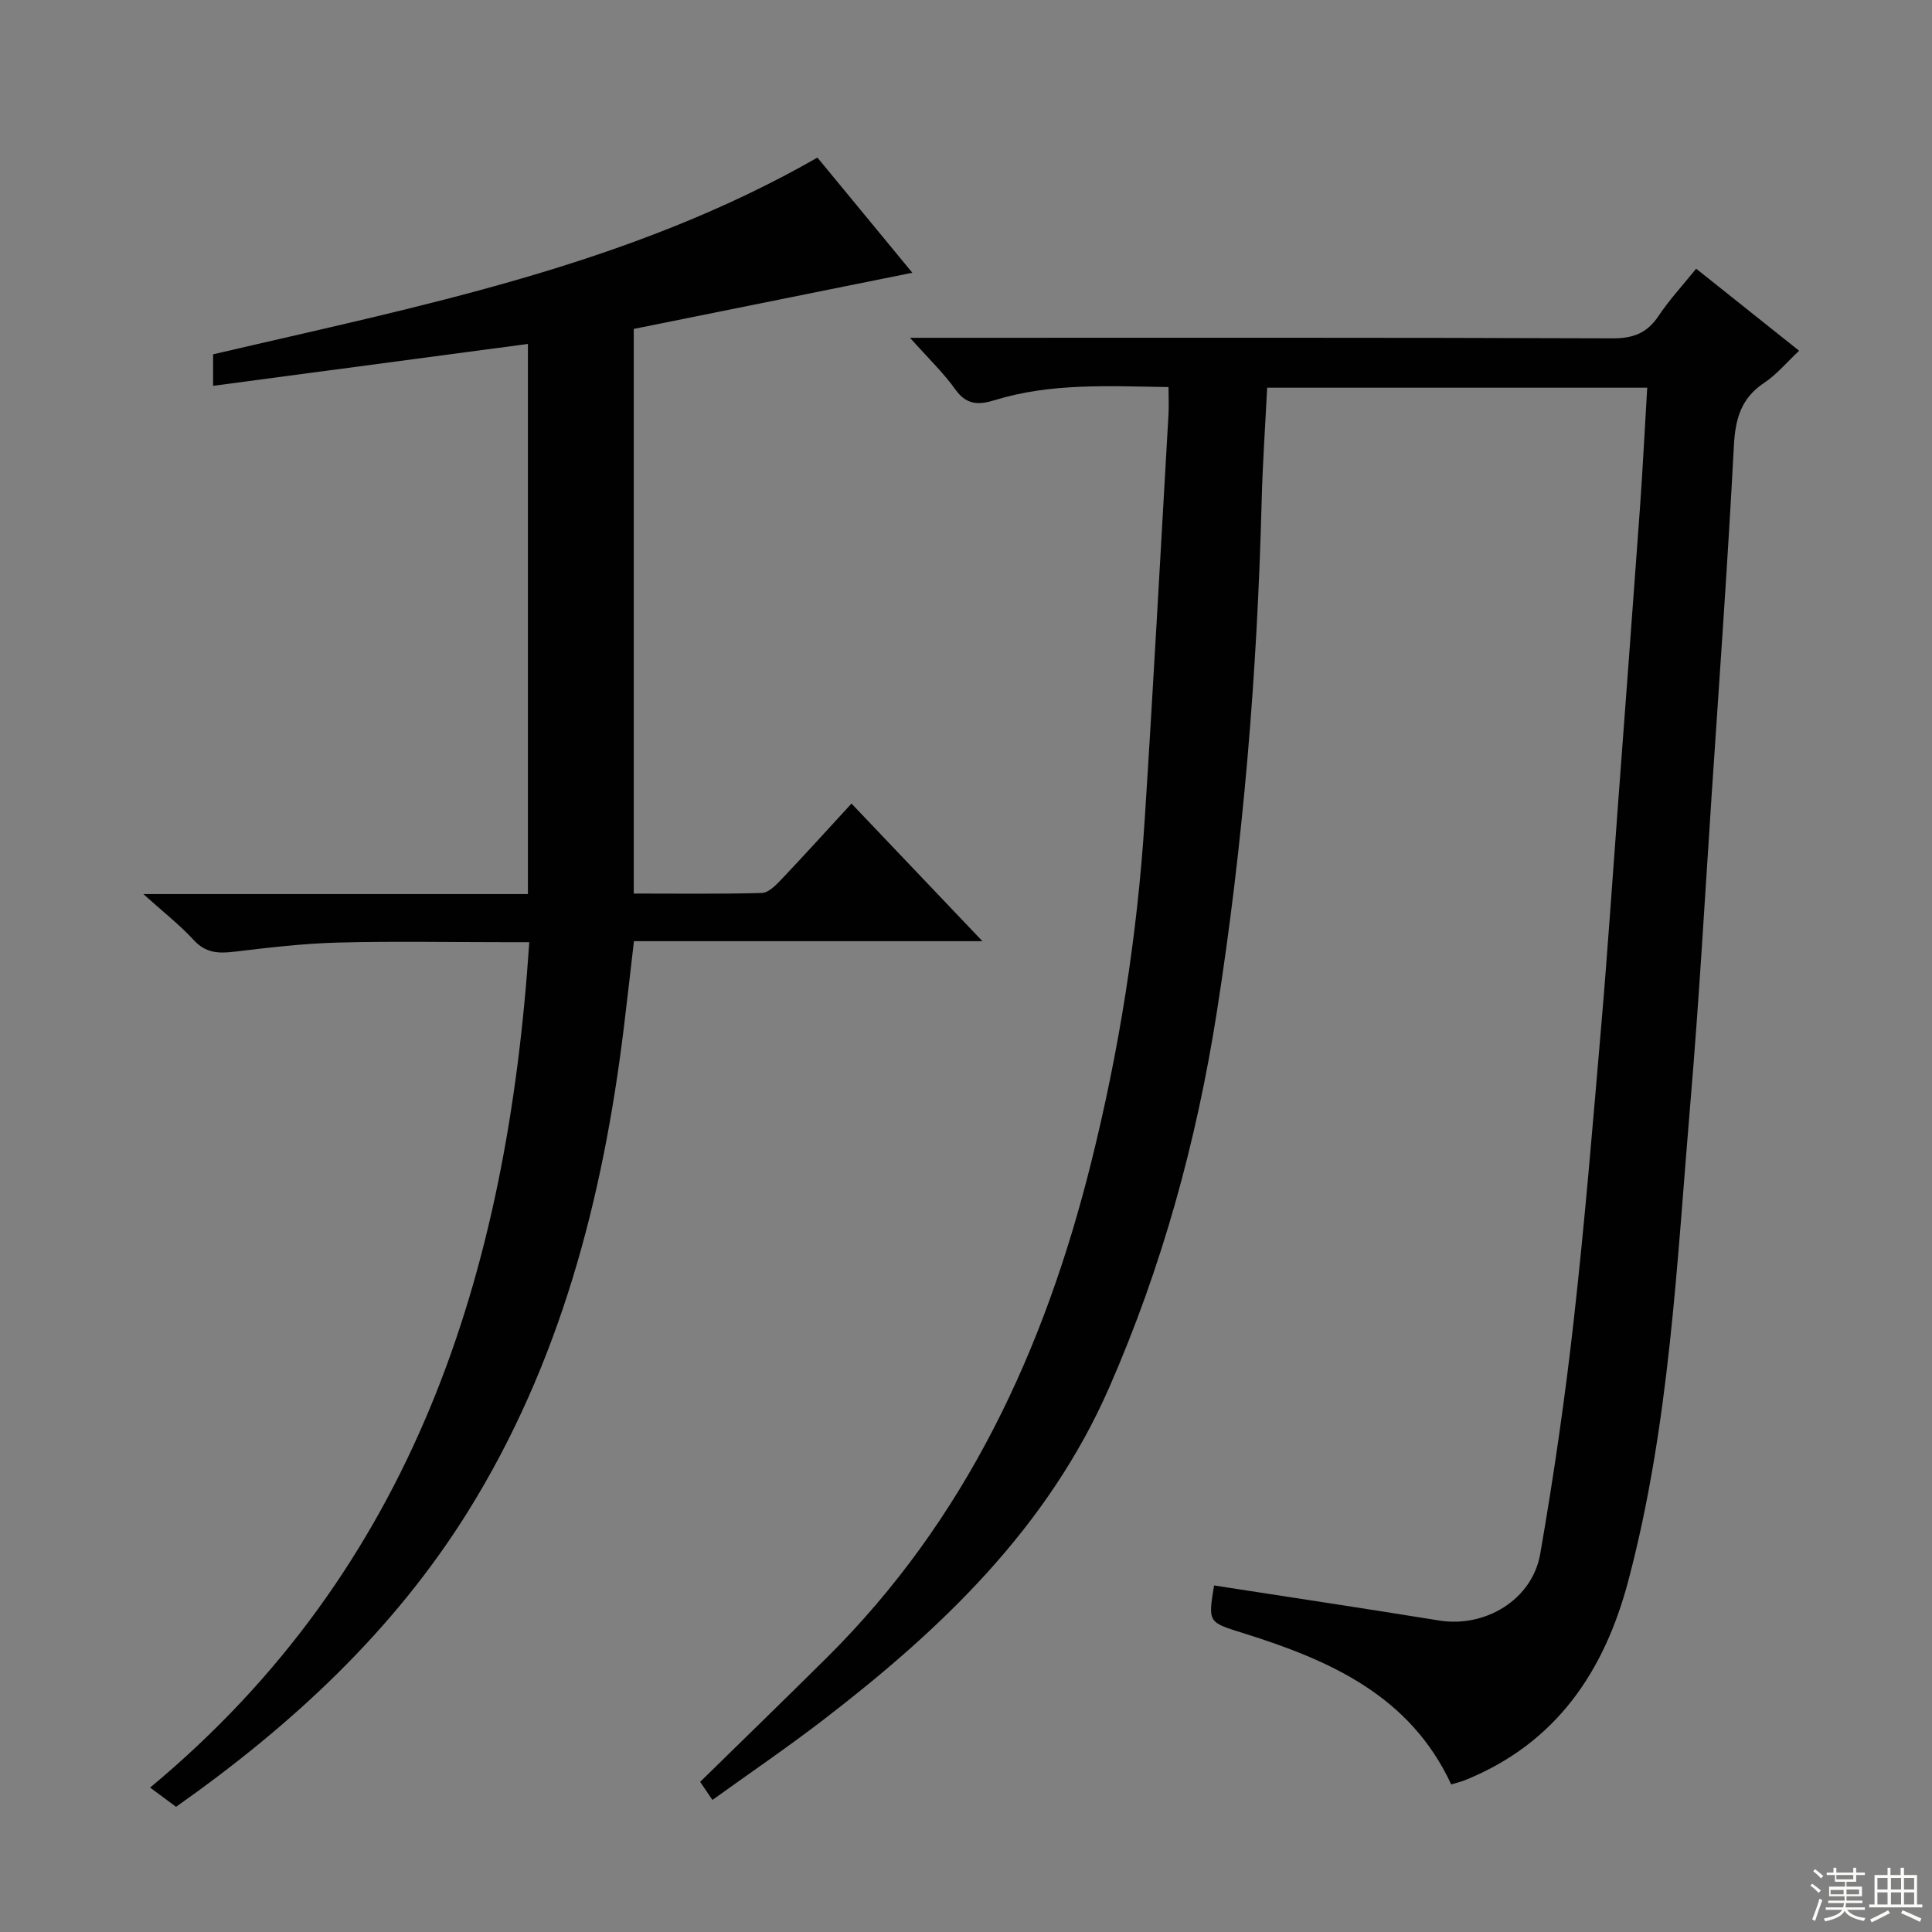 <svg enable-background="new 0 0 400 400" viewBox="0 0 400 400" xmlns="http://www.w3.org/2000/svg"><rect x="0" y="0" width="400" height="400" fill="#808080" stroke="none"/><path d="m341.04 80.27c-26.65 0-52.57 0-78.69 0-.4 8.02-.94 15.78-1.14 23.56-.91 35.43-3.79 70.71-9.28 105.71-4.2 26.78-11.35 52.79-22.28 77.73-12.73 29.06-34.74 50.02-59.25 68.85-7.37 5.66-15.06 10.9-22.9 16.54-1.1-1.61-1.9-2.79-2.54-3.75 8.93-8.75 17.64-17.19 26.25-25.74 28.75-28.54 45.04-63.71 54.7-102.47 5.8-23.25 9.53-46.82 11.07-70.71 1.81-28.03 3.32-56.08 4.94-84.12.1-1.78.01-3.57.01-5.73-12.44-.19-24.39-.88-36.03 2.72-3.28 1.01-5.8 1-8.09-2.21-2.5-3.5-5.67-6.52-9.4-10.71h5.98c46.49 0 92.97-.07 139.46.11 4.31.02 7.18-1.1 9.55-4.66 2.2-3.3 4.93-6.24 7.77-9.76 7.15 5.7 14.08 11.22 21.32 16.99-2.6 2.43-4.65 4.93-7.22 6.63-4.83 3.2-6 7.51-6.29 13.08-1.26 24.06-2.99 48.09-4.59 72.13-1.41 21.23-2.6 42.49-4.4 63.69-2.82 33.23-4.27 66.66-12.87 99.15-4.98 18.82-14.95 33.58-33.64 41.2-.91.37-1.87.59-3.02.95-8.54-18.41-25.15-25.72-42.95-31.29-7.37-2.31-7.42-2.15-6.15-9.91 15.54 2.41 31.09 4.75 46.61 7.26 9.49 1.53 19.26-4.26 20.92-13.81 2.78-16.01 5.12-32.13 6.93-48.28 2.3-20.47 3.98-41 5.74-61.53 1.28-14.91 2.27-29.84 3.39-44.76 1.54-20.71 3.11-41.43 4.6-62.15.57-8.09.98-16.2 1.49-24.71z" fill="#010102"/><path d="m36.45 374.08c-1.84-1.36-3.29-2.44-5.37-3.98 54.69-45.46 73.97-106.53 78.5-175.03-1.98 0-3.57 0-5.16 0-11.5 0-23-.22-34.49.08-7.12.19-14.23 1.03-21.31 1.88-3.3.4-6 .34-8.5-2.39-2.87-3.13-6.28-5.78-10.44-9.53h79.62c0-38.15 0-75.74 0-113.9-21.8 2.9-43.38 5.77-65.18 8.67 0-2.37 0-4.33 0-6.52 42.71-9.99 85.98-18.34 125.12-40.73 6.37 7.72 12.78 15.5 19.65 23.84-19.65 3.96-38.66 7.79-57.68 11.63v116.9c8.96 0 17.74.12 26.51-.12 1.34-.04 2.84-1.52 3.93-2.67 4.8-5.06 9.48-10.23 14.64-15.84 8.98 9.44 17.72 18.62 27.11 28.49-24.44 0-47.98 0-72.15 0-.72 6.2-1.38 12.06-2.09 17.9-4.33 35.44-13.17 69.45-32.23 100.12-15.48 24.85-36.51 44.3-60.48 61.2z" fill="#010102"/><g fill="#fbfcfa"><path d="m374.8 390.4.4-.4c.7.5 1.3 1 1.8 1.4l-.5.5c-.5-.6-1.1-1.1-1.7-1.5zm1 7.3-.6-.3c.5-1.4 1.1-2.8 1.5-4.3.2.1.4.2.6.3-.5 1.3-1 2.8-1.5 4.3zm-.4-10.3.4-.4c.4.3 1 .8 1.7 1.4l-.5.5c-.4-.5-1-1-1.6-1.5zm2.5.3h1.7v-1h.6v1h3.5v-1h.6v1h1.8v.5h-1.8v1.4h-2v1h3.2v2h-3.2v.9h3.3v.5h-3.4c0 .3-.1.6-.1.9h4v.5h-3.7c.7.9 1.9 1.5 3.8 1.7-.1.2-.2.4-.3.6-2.1-.4-3.5-1.1-4-2.1-.4 1-1.8 1.7-4 2.2-.1-.2-.2-.4-.3-.6 2.1-.4 3.4-1 3.8-1.8h-3.4v-.5h3.6c.1-.3.1-.6.2-.9h-3.3v-.5h3.4c0-.3 0-.6 0-.9h-3.2v-2h3.3v-1h-2.1v-1.4h-1.7v-.5zm1.1 3.5v1h2.7c0-.3 0-.4 0-.4 0-.1 0-.2 0-.2 0-.1 0-.2 0-.3h-2.7zm1.2-3v.9h3.5v-.9zm4.7 3h-2.6v.6.4h2.6z"/><path d="m393.6 386.7h.6v1.5h2.7v6.1h1.1v.6h-11v-.6h1.1v-6.1h2.7v-1.5h.6v1.5h2.1v-1.5zm-2.7 8.8.4.6c-1.2.6-2.5 1.3-3.8 1.9-.1-.2-.2-.4-.3-.6 1.2-.6 2.5-1.2 3.7-1.9zm-2.2-6.7v2.4h2.1v-2.4zm0 3v2.5h2.1v-2.5zm2.8-3v2.4h2.1v-2.4zm0 3v2.5h2.1v-2.5zm6 6.1c-1.4-.7-2.7-1.3-3.9-1.8l.3-.6c1.5.6 2.7 1.2 3.9 1.7zm-1.2-9.1h-2.1v2.4h2.1zm-2.1 3v2.5h2.1v-2.5z"/></g></svg>
